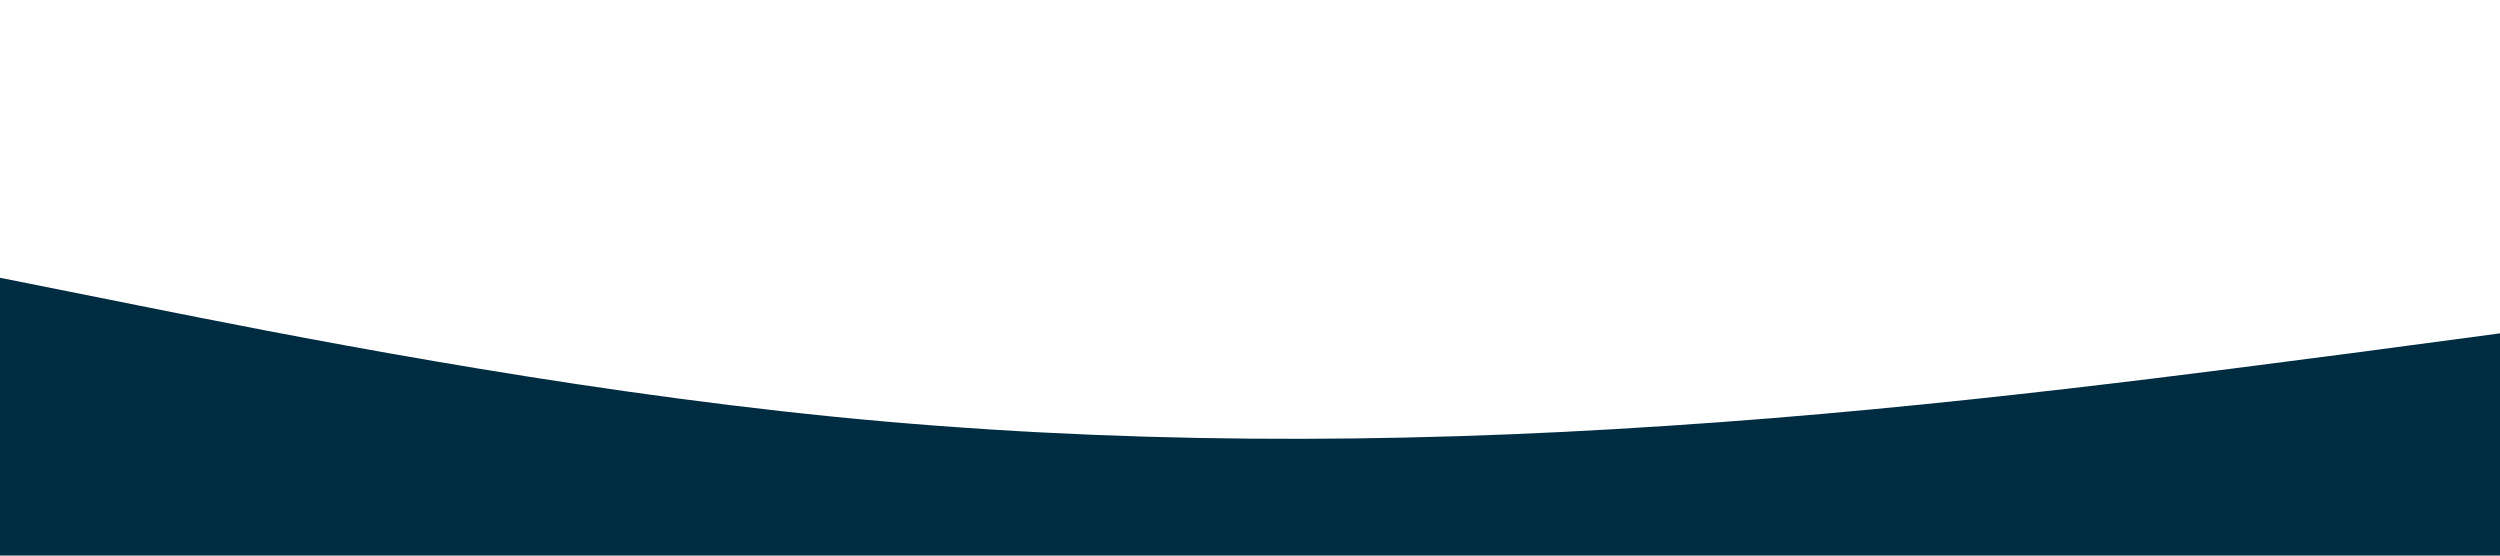 <?xml version="1.0" standalone="no"?><svg xmlns="http://www.w3.org/2000/svg" viewBox="0 0 1440 320"><path fill="#002C41" fill-opacity="1" d="M0,160L80,176C160,192,320,224,480,240C640,256,800,256,960,245.3C1120,235,1280,213,1360,202.7L1440,192L1440,320L1360,320C1280,320,1120,320,960,320C800,320,640,320,480,320C320,320,160,320,80,320L0,320Z"></path></svg>